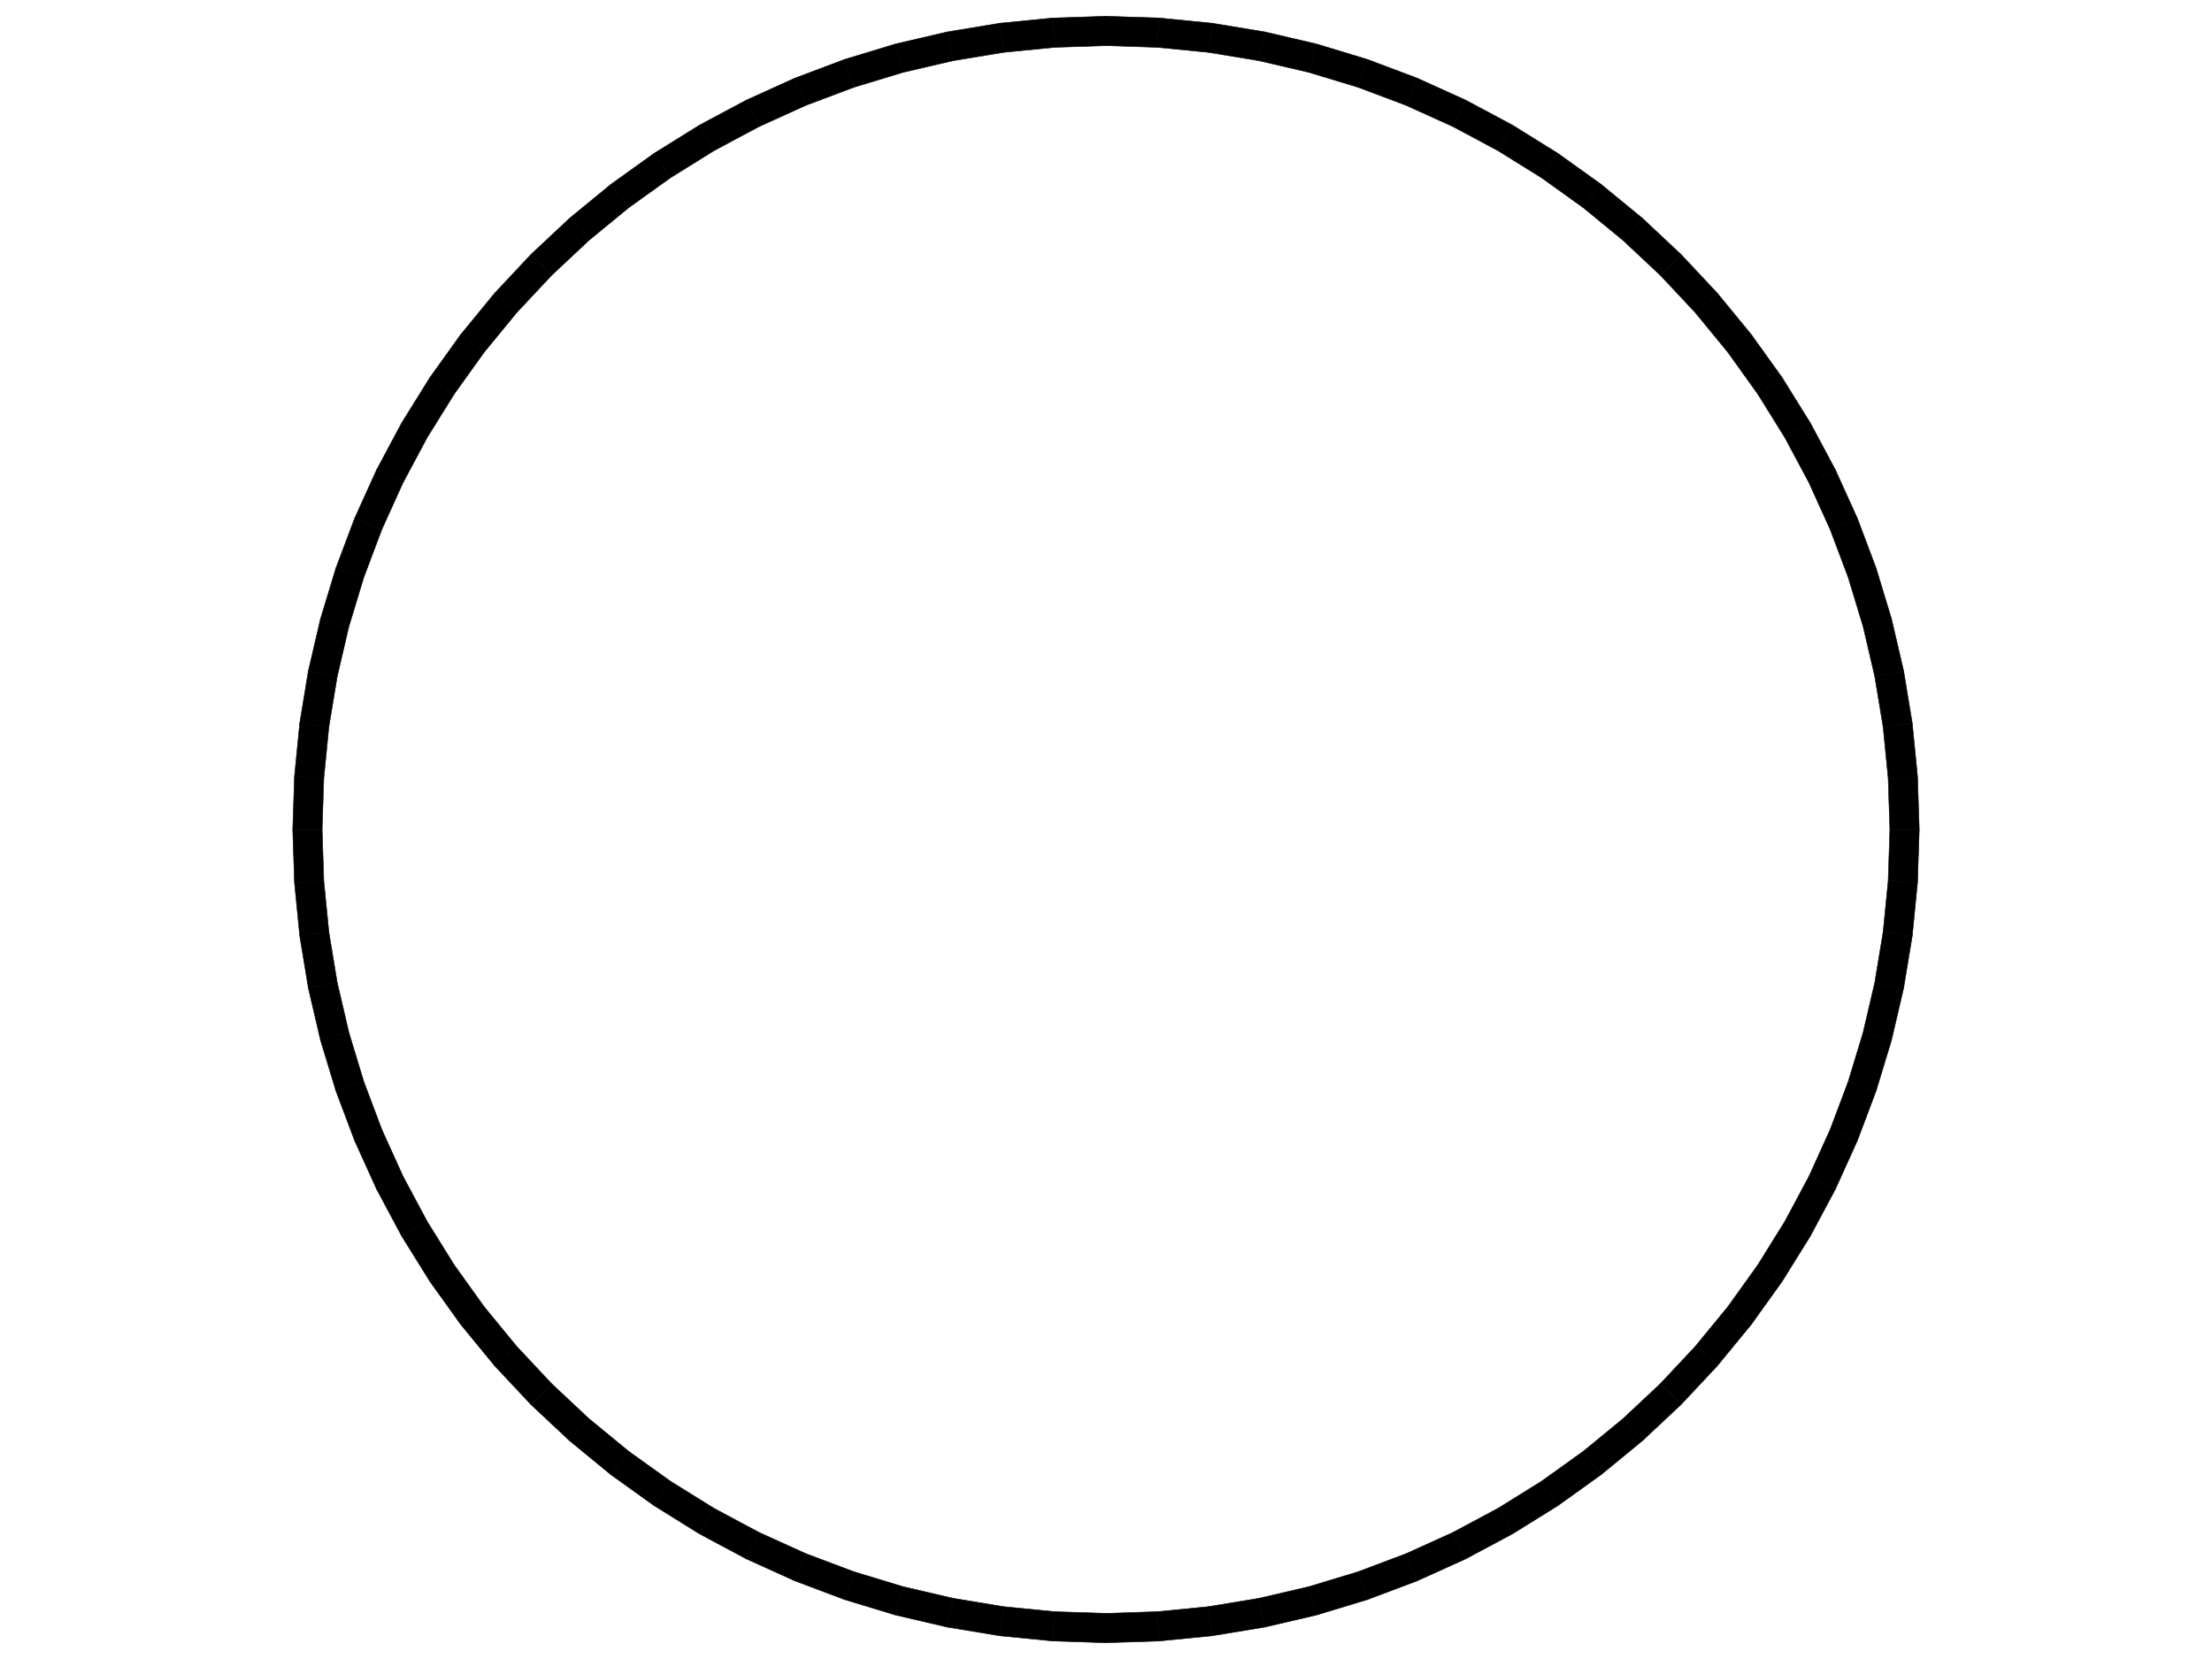 <?xml version="1.0" standalone="no"?>
<svg viewBox="0 0 1024 768" version="1.1" xmlns="http://www.w3.org/2000/svg" xmlns:xlink="http://www.w3.org/1999/xlink" stroke-linecap="round" stroke-linejoin="round" fill-rule="evenodd" xml:space="preserve" >
<defs >
<clipPath id="clipId0" >
<path d="M0,768 1024,768 1024,0 0,0 z" />
</clipPath>
</defs>
<g clip-path="url(#clipId0)" fill="none" stroke="rgb(0,0,0)" stroke-width="0.1" />
<g clip-path="url(#clipId0)" fill="rgb(0,0,0)" stroke="rgb(0,0,0)" stroke-width="0.25" >
<polygon points="888.471,384 887.665,359.378 874.101,360.267 874.878,384 " />
<polygon points="887.665,359.378 885.25,334.861 871.774,336.635 874.101,360.267 " />
<polygon points="885.25,334.861 881.237,310.554 867.906,313.206 871.774,336.635 " />
<polygon points="881.237,310.554 875.643,286.562 862.513,290.08 867.906,313.206 " />
<polygon points="875.643,286.562 868.491,262.987 855.62,267.357 862.513,290.08 " />
<polygon points="868.491,262.987 859.813,239.931 847.256,245.133 855.62,267.357 " />
<polygon points="859.813,239.931 849.646,217.491 837.456,223.503 847.256,245.133 " />
<polygon points="849.646,217.491 838.033,195.765 826.262,202.561 837.456,223.503 " />
<polygon points="838.033,195.765 825.024,174.844 813.722,182.396 826.262,202.561 " />
<polygon points="825.024,174.844 810.674,154.819 799.891,163.094 813.722,182.396 " />
<polygon points="810.674,154.819 795.046,135.776 784.826,144.738 799.891,163.094 " />
<polygon points="795.046,135.776 778.205,117.795 768.594,127.406 784.826,144.738 " />
<polygon points="778.205,117.795 760.224,100.954 751.262,111.174 768.594,127.406 " />
<polygon points="760.224,100.954 741.181,85.326 732.906,96.109 751.262,111.174 " />
<polygon points="741.181,85.326 721.156,70.976 713.604,82.278 732.906,96.109 " />
<polygon points="721.156,70.976 700.235,57.967 693.439,69.738 713.604,82.278 " />
<polygon points="700.235,57.967 678.509,46.354 672.497,58.544 693.439,69.738 " />
<polygon points="678.509,46.354 656.069,36.187 650.867,48.744 672.497,58.544 " />
<polygon points="656.069,36.187 633.013,27.509 628.643,40.38 650.867,48.744 " />
<polygon points="633.013,27.509 609.438,20.357 605.92,33.487 628.643,40.38 " />
<polygon points="609.438,20.357 585.446,14.763 582.794,28.094 605.92,33.487 " />
<polygon points="585.446,14.763 561.139,10.75 559.365,24.226 582.794,28.094 " />
<polygon points="561.139,10.75 536.622,8.335 535.733,21.899 559.365,24.226 " />
<polygon points="536.622,8.335 512,7.529 512,21.122 535.733,21.899 " />
<polygon points="512,7.529 487.378,8.335 488.267,21.899 512,21.122 " />
<polygon points="487.378,8.335 462.861,10.75 464.635,24.226 488.267,21.899 " />
<polygon points="462.861,10.75 438.554,14.763 441.206,28.094 464.635,24.226 " />
<polygon points="438.554,14.763 414.562,20.357 418.08,33.487 441.206,28.094 " />
<polygon points="414.562,20.357 390.987,27.509 395.357,40.38 418.08,33.487 " />
<polygon points="390.987,27.509 367.931,36.187 373.133,48.744 395.357,40.38 " />
<polygon points="367.931,36.187 345.491,46.354 351.503,58.544 373.133,48.744 " />
<polygon points="345.491,46.354 323.765,57.967 330.561,69.738 351.503,58.544 " />
<polygon points="323.765,57.967 302.844,70.976 310.396,82.278 330.561,69.738 " />
<polygon points="302.844,70.976 282.819,85.326 291.094,96.109 310.396,82.278 " />
<polygon points="282.819,85.326 263.776,100.954 272.738,111.174 291.094,96.109 " />
<polygon points="263.776,100.954 245.795,117.795 255.406,127.406 272.738,111.174 " />
<polygon points="245.795,117.795 228.954,135.776 239.174,144.738 255.406,127.406 " />
<polygon points="228.954,135.776 213.326,154.819 224.109,163.094 239.174,144.738 " />
<polygon points="213.326,154.819 198.976,174.844 210.278,182.396 224.109,163.094 " />
<polygon points="198.976,174.844 185.967,195.765 197.738,202.561 210.278,182.396 " />
<polygon points="185.967,195.765 174.354,217.491 186.544,223.503 197.738,202.561 " />
<polygon points="174.354,217.491 164.187,239.931 176.744,245.133 186.544,223.503 " />
<polygon points="164.187,239.931 155.509,262.987 168.38,267.357 176.744,245.133 " />
<polygon points="155.509,262.987 148.357,286.562 161.487,290.08 168.38,267.357 " />
<polygon points="148.357,286.562 142.763,310.554 156.094,313.206 161.487,290.08 " />
<polygon points="142.763,310.554 138.75,334.861 152.226,336.635 156.094,313.206 " />
<polygon points="138.75,334.861 136.335,359.378 149.899,360.267 152.226,336.635 " />
<polygon points="136.335,359.378 135.529,384 149.122,384 149.899,360.267 " />
<polygon points="135.529,384 136.335,408.622 149.899,407.733 149.122,384 " />
<polygon points="136.335,408.622 138.75,433.139 152.226,431.365 149.899,407.733 " />
<polygon points="138.75,433.139 142.763,457.446 156.094,454.794 152.226,431.365 " />
<polygon points="142.763,457.446 148.357,481.438 161.487,477.92 156.094,454.794 " />
<polygon points="148.357,481.438 155.509,505.013 168.38,500.643 161.487,477.92 " />
<polygon points="155.509,505.013 164.187,528.069 176.744,522.867 168.38,500.643 " />
<polygon points="164.187,528.069 174.354,550.509 186.544,544.497 176.744,522.867 " />
<polygon points="174.354,550.509 185.967,572.235 197.738,565.439 186.544,544.497 " />
<polygon points="185.967,572.235 198.976,593.156 210.278,585.604 197.738,565.439 " />
<polygon points="198.976,593.156 213.326,613.181 224.109,604.906 210.278,585.604 " />
<polygon points="213.326,613.181 228.954,632.224 239.174,623.262 224.109,604.906 " />
<polygon points="228.954,632.224 245.795,650.205 255.406,640.594 239.174,623.262 " />
<polygon points="245.795,650.205 263.776,667.046 272.738,656.826 255.406,640.594 " />
<polygon points="263.776,667.046 282.819,682.674 291.094,671.891 272.738,656.826 " />
<polygon points="282.819,682.674 302.844,697.024 310.396,685.722 291.094,671.891 " />
<polygon points="302.844,697.024 323.765,710.033 330.561,698.262 310.396,685.722 " />
<polygon points="323.765,710.033 345.491,721.646 351.503,709.456 330.561,698.262 " />
<polygon points="345.491,721.646 367.931,731.813 373.133,719.256 351.503,709.456 " />
<polygon points="367.931,731.813 390.987,740.491 395.357,727.62 373.133,719.256 " />
<polygon points="390.987,740.491 414.562,747.643 418.08,734.513 395.357,727.62 " />
<polygon points="414.562,747.643 438.554,753.237 441.206,739.906 418.08,734.513 " />
<polygon points="438.554,753.237 462.861,757.25 464.635,743.774 441.206,739.906 " />
<polygon points="462.861,757.25 487.378,759.665 488.267,746.101 464.635,743.774 " />
<polygon points="487.378,759.665 512,760.471 512,746.878 488.267,746.101 " />
<polygon points="512,760.471 536.622,759.665 535.733,746.101 512,746.878 " />
<polygon points="536.622,759.665 561.139,757.25 559.365,743.774 535.733,746.101 " />
<polygon points="561.139,757.25 585.446,753.237 582.794,739.906 559.365,743.774 " />
<polygon points="585.446,753.237 609.438,747.643 605.92,734.513 582.794,739.906 " />
<polygon points="609.438,747.643 633.013,740.491 628.643,727.62 605.92,734.513 " />
<polygon points="633.013,740.491 656.069,731.813 650.867,719.256 628.643,727.62 " />
<polygon points="656.069,731.813 678.509,721.646 672.497,709.456 650.867,719.256 " />
<polygon points="678.509,721.646 700.235,710.033 693.439,698.262 672.497,709.456 " />
<polygon points="700.235,710.033 721.156,697.024 713.604,685.722 693.439,698.262 " />
<polygon points="721.156,697.024 741.181,682.674 732.906,671.891 713.604,685.722 " />
<polygon points="741.181,682.674 760.224,667.046 751.262,656.826 732.906,671.891 " />
<polygon points="760.224,667.046 778.205,650.205 768.594,640.594 751.262,656.826 " />
<polygon points="778.205,650.205 795.046,632.224 784.826,623.262 768.594,640.594 " />
<polygon points="795.046,632.224 810.674,613.181 799.891,604.906 784.826,623.262 " />
<polygon points="810.674,613.181 825.024,593.156 813.722,585.604 799.891,604.906 " />
<polygon points="825.024,593.156 838.033,572.235 826.262,565.439 813.722,585.604 " />
<polygon points="838.033,572.235 849.646,550.509 837.456,544.497 826.262,565.439 " />
<polygon points="849.646,550.509 859.813,528.069 847.256,522.867 837.456,544.497 " />
<polygon points="859.813,528.069 868.491,505.013 855.62,500.643 847.256,522.867 " />
<polygon points="868.491,505.013 875.643,481.438 862.513,477.92 855.62,500.643 " />
<polygon points="875.643,481.438 881.237,457.446 867.906,454.794 862.513,477.92 " />
<polygon points="881.237,457.446 885.25,433.139 871.774,431.365 867.906,454.794 " />
<polygon points="885.25,433.139 887.665,408.622 874.101,407.733 871.774,431.365 " />
<polygon points="887.665,408.622 888.471,384 874.878,384 874.101,407.733 " />
</g>
</svg>
